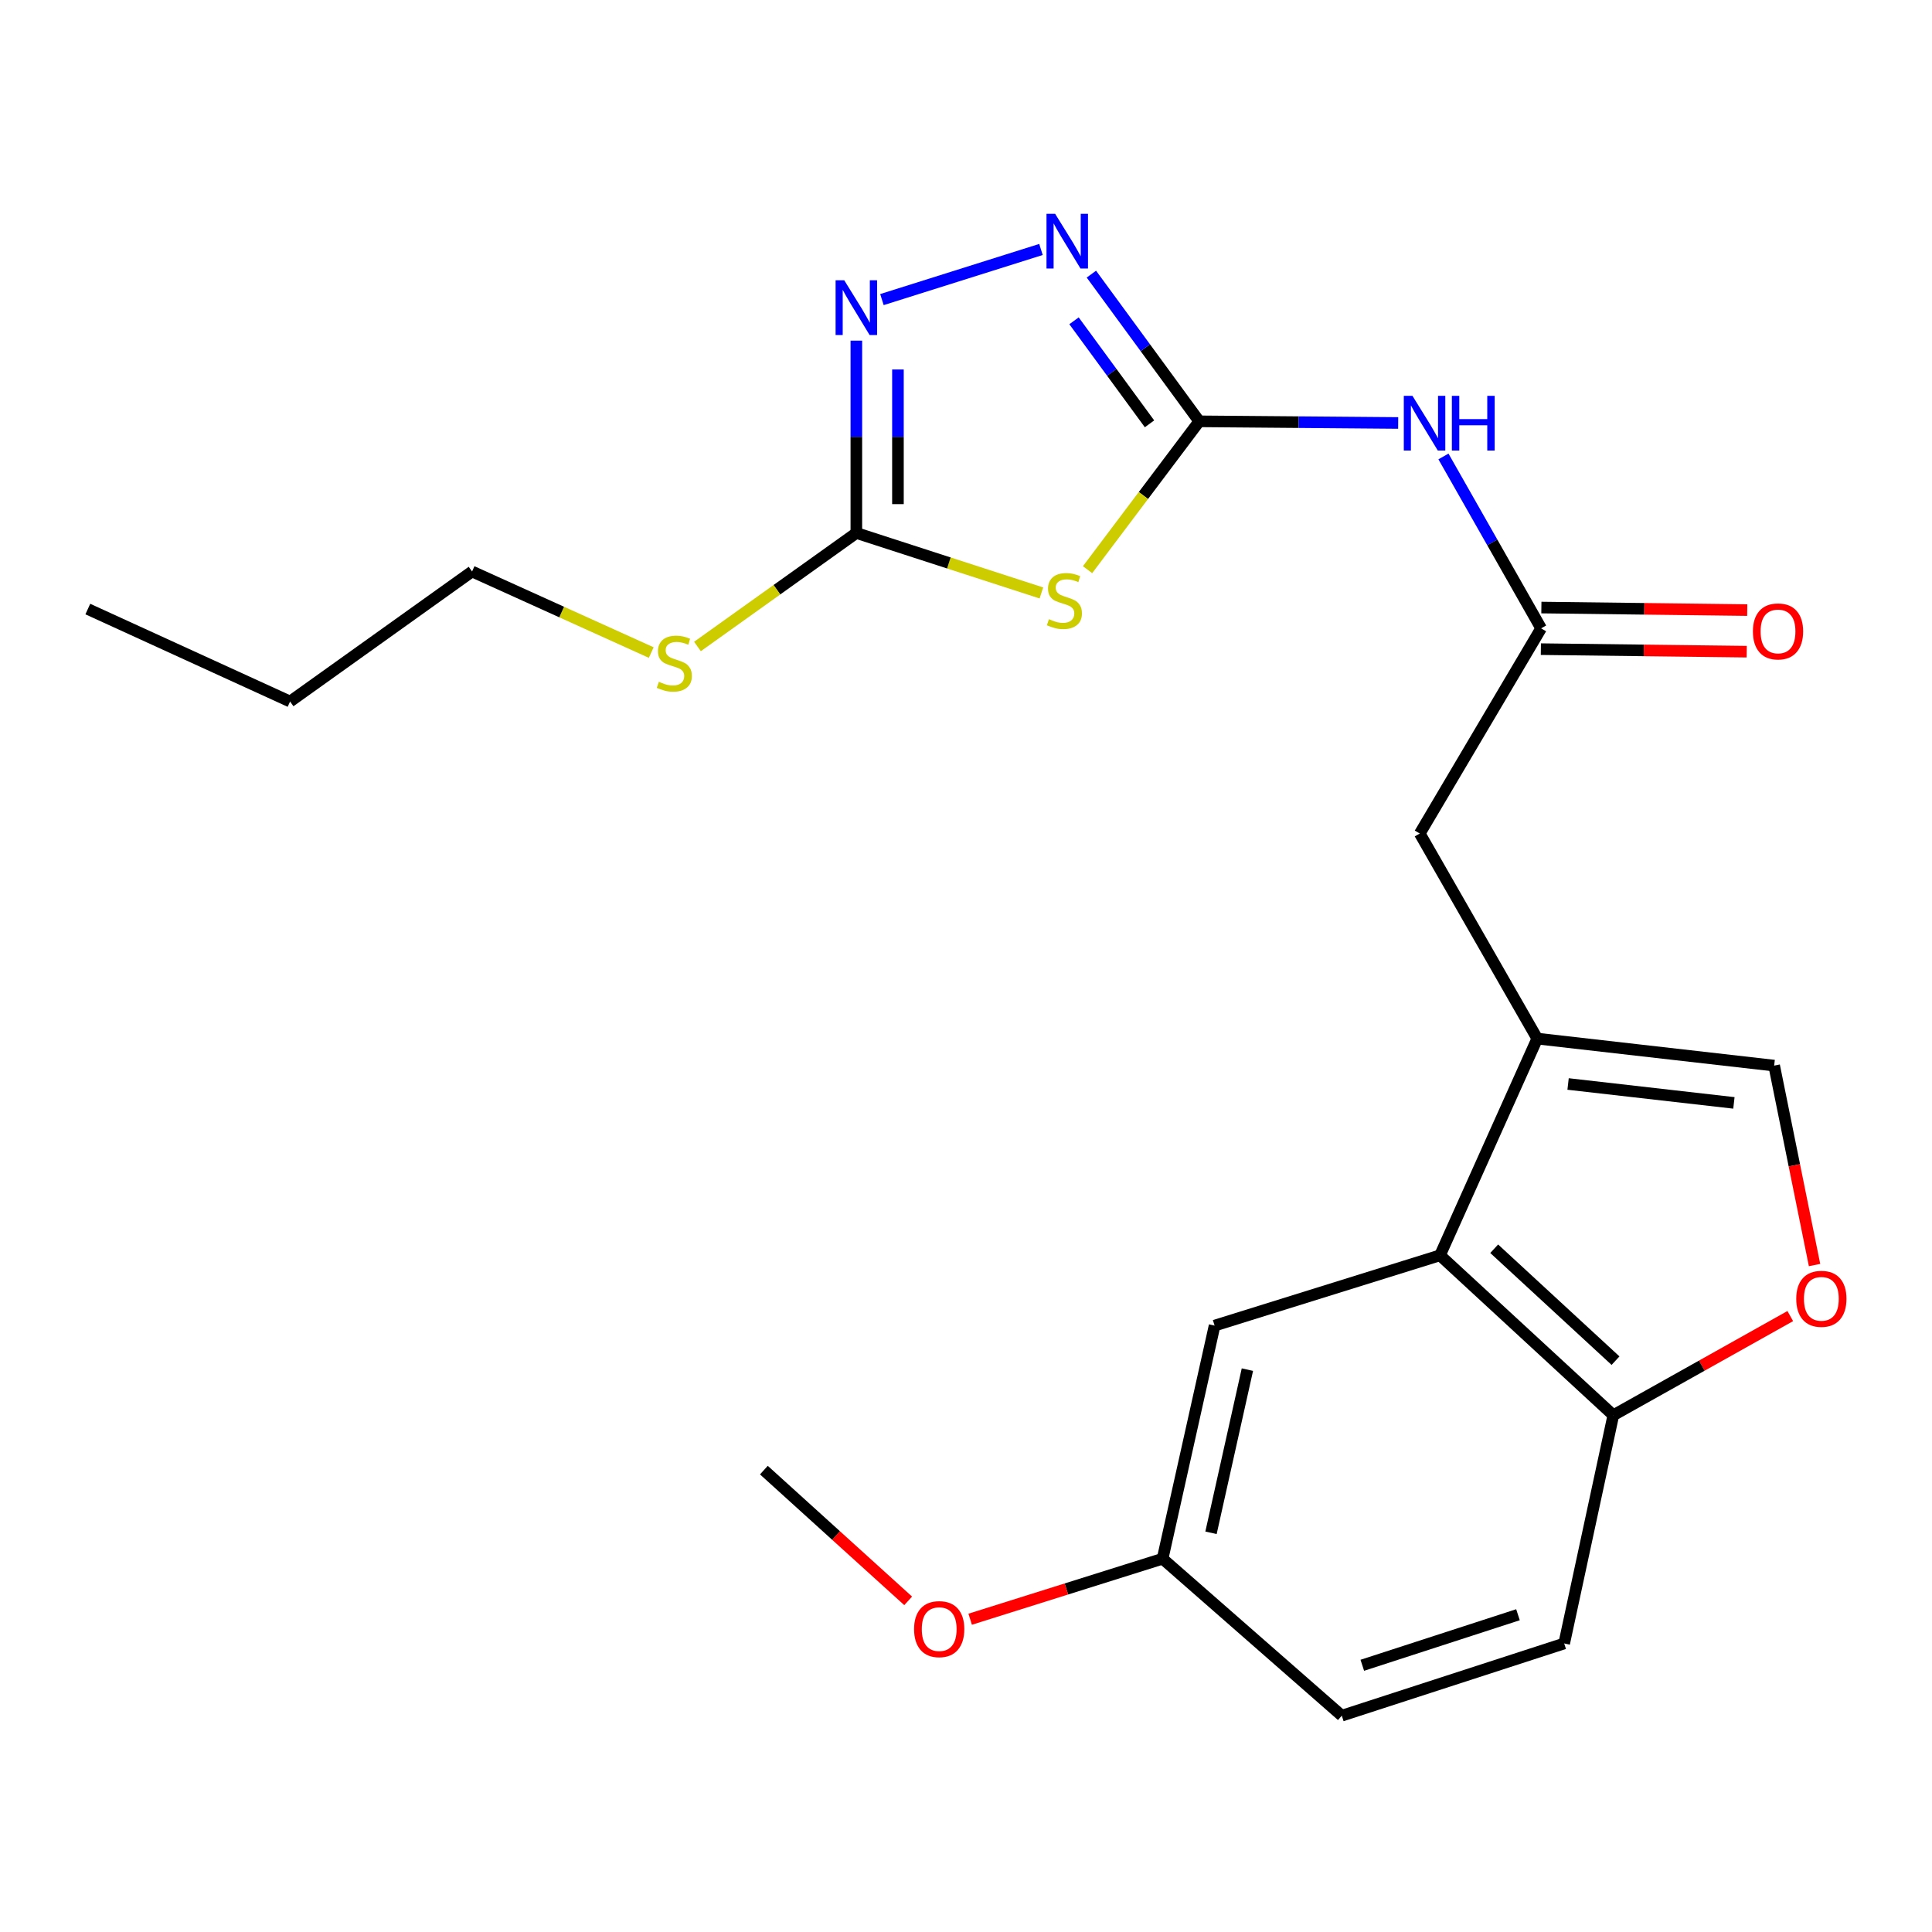 <?xml version='1.0' encoding='iso-8859-1'?>
<svg version='1.1' baseProfile='full'
              xmlns='http://www.w3.org/2000/svg'
                      xmlns:rdkit='http://www.rdkit.org/xml'
                      xmlns:xlink='http://www.w3.org/1999/xlink'
                  xml:space='preserve'
width='1000px' height='1000px' viewBox='0 0 1000 1000'>
<!-- END OF HEADER -->
<rect style='opacity:1.0;fill:#FFFFFF;stroke:none' width='1000' height='1000' x='0' y='0'> </rect>
<path class='bond-0' d='M 620.731,218.079 L 591.823,256.47' style='fill:none;fill-rule:evenodd;stroke:#000000;stroke-width:6px;stroke-linecap:butt;stroke-linejoin:miter;stroke-opacity:1' />
<path class='bond-0' d='M 591.823,256.47 L 562.915,294.86' style='fill:none;fill-rule:evenodd;stroke:#CCCC00;stroke-width:6px;stroke-linecap:butt;stroke-linejoin:miter;stroke-opacity:1' />
<path class='bond-1' d='M 620.731,218.079 L 592.815,179.983' style='fill:none;fill-rule:evenodd;stroke:#000000;stroke-width:6px;stroke-linecap:butt;stroke-linejoin:miter;stroke-opacity:1' />
<path class='bond-1' d='M 592.815,179.983 L 564.899,141.887' style='fill:none;fill-rule:evenodd;stroke:#0000FF;stroke-width:6px;stroke-linecap:butt;stroke-linejoin:miter;stroke-opacity:1' />
<path class='bond-1' d='M 594.989,219.377 L 575.448,192.71' style='fill:none;fill-rule:evenodd;stroke:#000000;stroke-width:6px;stroke-linecap:butt;stroke-linejoin:miter;stroke-opacity:1' />
<path class='bond-1' d='M 575.448,192.71 L 555.907,166.043' style='fill:none;fill-rule:evenodd;stroke:#0000FF;stroke-width:6px;stroke-linecap:butt;stroke-linejoin:miter;stroke-opacity:1' />
<path class='bond-5' d='M 620.731,218.079 L 672.211,218.507' style='fill:none;fill-rule:evenodd;stroke:#000000;stroke-width:6px;stroke-linecap:butt;stroke-linejoin:miter;stroke-opacity:1' />
<path class='bond-5' d='M 672.211,218.507 L 723.691,218.935' style='fill:none;fill-rule:evenodd;stroke:#0000FF;stroke-width:6px;stroke-linecap:butt;stroke-linejoin:miter;stroke-opacity:1' />
<path class='bond-2' d='M 539.024,306.911 L 491.133,291.389' style='fill:none;fill-rule:evenodd;stroke:#CCCC00;stroke-width:6px;stroke-linecap:butt;stroke-linejoin:miter;stroke-opacity:1' />
<path class='bond-2' d='M 491.133,291.389 L 443.243,275.867' style='fill:none;fill-rule:evenodd;stroke:#000000;stroke-width:6px;stroke-linecap:butt;stroke-linejoin:miter;stroke-opacity:1' />
<path class='bond-3' d='M 538.804,129.124 L 456.487,155.066' style='fill:none;fill-rule:evenodd;stroke:#0000FF;stroke-width:6px;stroke-linecap:butt;stroke-linejoin:miter;stroke-opacity:1' />
<path class='bond-14' d='M 443.243,275.867 L 402.124,305.243' style='fill:none;fill-rule:evenodd;stroke:#000000;stroke-width:6px;stroke-linecap:butt;stroke-linejoin:miter;stroke-opacity:1' />
<path class='bond-14' d='M 402.124,305.243 L 361.006,334.62' style='fill:none;fill-rule:evenodd;stroke:#CCCC00;stroke-width:6px;stroke-linecap:butt;stroke-linejoin:miter;stroke-opacity:1' />
<path class='bond-23' d='M 443.243,275.867 L 443.243,226.091' style='fill:none;fill-rule:evenodd;stroke:#000000;stroke-width:6px;stroke-linecap:butt;stroke-linejoin:miter;stroke-opacity:1' />
<path class='bond-23' d='M 443.243,226.091 L 443.243,176.315' style='fill:none;fill-rule:evenodd;stroke:#0000FF;stroke-width:6px;stroke-linecap:butt;stroke-linejoin:miter;stroke-opacity:1' />
<path class='bond-23' d='M 464.774,260.934 L 464.774,226.091' style='fill:none;fill-rule:evenodd;stroke:#000000;stroke-width:6px;stroke-linecap:butt;stroke-linejoin:miter;stroke-opacity:1' />
<path class='bond-23' d='M 464.774,226.091 L 464.774,191.248' style='fill:none;fill-rule:evenodd;stroke:#0000FF;stroke-width:6px;stroke-linecap:butt;stroke-linejoin:miter;stroke-opacity:1' />
<path class='bond-4' d='M 795.683,537.578 L 734.87,431.429' style='fill:none;fill-rule:evenodd;stroke:#000000;stroke-width:6px;stroke-linecap:butt;stroke-linejoin:miter;stroke-opacity:1' />
<path class='bond-6' d='M 795.683,537.578 L 745.336,649.755' style='fill:none;fill-rule:evenodd;stroke:#000000;stroke-width:6px;stroke-linecap:butt;stroke-linejoin:miter;stroke-opacity:1' />
<path class='bond-7' d='M 795.683,537.578 L 918.303,551.561' style='fill:none;fill-rule:evenodd;stroke:#000000;stroke-width:6px;stroke-linecap:butt;stroke-linejoin:miter;stroke-opacity:1' />
<path class='bond-7' d='M 811.637,561.068 L 897.471,570.856' style='fill:none;fill-rule:evenodd;stroke:#000000;stroke-width:6px;stroke-linecap:butt;stroke-linejoin:miter;stroke-opacity:1' />
<path class='bond-8' d='M 747.127,236.262 L 772.404,280.747' style='fill:none;fill-rule:evenodd;stroke:#0000FF;stroke-width:6px;stroke-linecap:butt;stroke-linejoin:miter;stroke-opacity:1' />
<path class='bond-8' d='M 772.404,280.747 L 797.681,325.233' style='fill:none;fill-rule:evenodd;stroke:#000000;stroke-width:6px;stroke-linecap:butt;stroke-linejoin:miter;stroke-opacity:1' />
<path class='bond-10' d='M 745.336,649.755 L 835.05,732.518' style='fill:none;fill-rule:evenodd;stroke:#000000;stroke-width:6px;stroke-linecap:butt;stroke-linejoin:miter;stroke-opacity:1' />
<path class='bond-10' d='M 773.393,646.344 L 836.192,704.278' style='fill:none;fill-rule:evenodd;stroke:#000000;stroke-width:6px;stroke-linecap:butt;stroke-linejoin:miter;stroke-opacity:1' />
<path class='bond-12' d='M 745.336,649.755 L 628.674,686.131' style='fill:none;fill-rule:evenodd;stroke:#000000;stroke-width:6px;stroke-linecap:butt;stroke-linejoin:miter;stroke-opacity:1' />
<path class='bond-9' d='M 918.303,551.561 L 928.755,603.174' style='fill:none;fill-rule:evenodd;stroke:#000000;stroke-width:6px;stroke-linecap:butt;stroke-linejoin:miter;stroke-opacity:1' />
<path class='bond-9' d='M 928.755,603.174 L 939.206,654.786' style='fill:none;fill-rule:evenodd;stroke:#FF0000;stroke-width:6px;stroke-linecap:butt;stroke-linejoin:miter;stroke-opacity:1' />
<path class='bond-11' d='M 797.681,325.233 L 734.87,431.429' style='fill:none;fill-rule:evenodd;stroke:#000000;stroke-width:6px;stroke-linecap:butt;stroke-linejoin:miter;stroke-opacity:1' />
<path class='bond-13' d='M 797.549,335.997 L 850.826,336.652' style='fill:none;fill-rule:evenodd;stroke:#000000;stroke-width:6px;stroke-linecap:butt;stroke-linejoin:miter;stroke-opacity:1' />
<path class='bond-13' d='M 850.826,336.652 L 904.103,337.307' style='fill:none;fill-rule:evenodd;stroke:#FF0000;stroke-width:6px;stroke-linecap:butt;stroke-linejoin:miter;stroke-opacity:1' />
<path class='bond-13' d='M 797.813,314.468 L 851.09,315.123' style='fill:none;fill-rule:evenodd;stroke:#000000;stroke-width:6px;stroke-linecap:butt;stroke-linejoin:miter;stroke-opacity:1' />
<path class='bond-13' d='M 851.09,315.123 L 904.368,315.778' style='fill:none;fill-rule:evenodd;stroke:#FF0000;stroke-width:6px;stroke-linecap:butt;stroke-linejoin:miter;stroke-opacity:1' />
<path class='bond-24' d='M 926.643,681.196 L 880.847,706.857' style='fill:none;fill-rule:evenodd;stroke:#FF0000;stroke-width:6px;stroke-linecap:butt;stroke-linejoin:miter;stroke-opacity:1' />
<path class='bond-24' d='M 880.847,706.857 L 835.05,732.518' style='fill:none;fill-rule:evenodd;stroke:#000000;stroke-width:6px;stroke-linecap:butt;stroke-linejoin:miter;stroke-opacity:1' />
<path class='bond-15' d='M 835.05,732.518 L 809.619,850.653' style='fill:none;fill-rule:evenodd;stroke:#000000;stroke-width:6px;stroke-linecap:butt;stroke-linejoin:miter;stroke-opacity:1' />
<path class='bond-16' d='M 628.674,686.131 L 601.76,806.789' style='fill:none;fill-rule:evenodd;stroke:#000000;stroke-width:6px;stroke-linecap:butt;stroke-linejoin:miter;stroke-opacity:1' />
<path class='bond-16' d='M 645.651,708.917 L 626.811,793.378' style='fill:none;fill-rule:evenodd;stroke:#000000;stroke-width:6px;stroke-linecap:butt;stroke-linejoin:miter;stroke-opacity:1' />
<path class='bond-19' d='M 337.079,337.767 L 290.711,316.787' style='fill:none;fill-rule:evenodd;stroke:#CCCC00;stroke-width:6px;stroke-linecap:butt;stroke-linejoin:miter;stroke-opacity:1' />
<path class='bond-19' d='M 290.711,316.787 L 244.343,295.807' style='fill:none;fill-rule:evenodd;stroke:#000000;stroke-width:6px;stroke-linecap:butt;stroke-linejoin:miter;stroke-opacity:1' />
<path class='bond-25' d='M 809.619,850.653 L 694.511,888.033' style='fill:none;fill-rule:evenodd;stroke:#000000;stroke-width:6px;stroke-linecap:butt;stroke-linejoin:miter;stroke-opacity:1' />
<path class='bond-25' d='M 785.703,835.781 L 705.127,861.948' style='fill:none;fill-rule:evenodd;stroke:#000000;stroke-width:6px;stroke-linecap:butt;stroke-linejoin:miter;stroke-opacity:1' />
<path class='bond-17' d='M 601.76,806.789 L 694.511,888.033' style='fill:none;fill-rule:evenodd;stroke:#000000;stroke-width:6px;stroke-linecap:butt;stroke-linejoin:miter;stroke-opacity:1' />
<path class='bond-18' d='M 601.76,806.789 L 551.958,822.45' style='fill:none;fill-rule:evenodd;stroke:#000000;stroke-width:6px;stroke-linecap:butt;stroke-linejoin:miter;stroke-opacity:1' />
<path class='bond-18' d='M 551.958,822.45 L 502.156,838.111' style='fill:none;fill-rule:evenodd;stroke:#FF0000;stroke-width:6px;stroke-linecap:butt;stroke-linejoin:miter;stroke-opacity:1' />
<path class='bond-20' d='M 470.064,828.599 L 432.724,794.763' style='fill:none;fill-rule:evenodd;stroke:#FF0000;stroke-width:6px;stroke-linecap:butt;stroke-linejoin:miter;stroke-opacity:1' />
<path class='bond-20' d='M 432.724,794.763 L 395.384,760.927' style='fill:none;fill-rule:evenodd;stroke:#000000;stroke-width:6px;stroke-linecap:butt;stroke-linejoin:miter;stroke-opacity:1' />
<path class='bond-21' d='M 244.343,295.807 L 150.144,363.116' style='fill:none;fill-rule:evenodd;stroke:#000000;stroke-width:6px;stroke-linecap:butt;stroke-linejoin:miter;stroke-opacity:1' />
<path class='bond-22' d='M 150.144,363.116 L 45.455,315.245' style='fill:none;fill-rule:evenodd;stroke:#000000;stroke-width:6px;stroke-linecap:butt;stroke-linejoin:miter;stroke-opacity:1' />
<path  class='atom-1' d='M 542.934 320.491
Q 543.254 320.611, 544.574 321.171
Q 545.894 321.731, 547.334 322.091
Q 548.814 322.411, 550.254 322.411
Q 552.934 322.411, 554.494 321.131
Q 556.054 319.811, 556.054 317.531
Q 556.054 315.971, 555.254 315.011
Q 554.494 314.051, 553.294 313.531
Q 552.094 313.011, 550.094 312.411
Q 547.574 311.651, 546.054 310.931
Q 544.574 310.211, 543.494 308.691
Q 542.454 307.171, 542.454 304.611
Q 542.454 301.051, 544.854 298.851
Q 547.294 296.651, 552.094 296.651
Q 555.374 296.651, 559.094 298.211
L 558.174 301.291
Q 554.774 299.891, 552.214 299.891
Q 549.454 299.891, 547.934 301.051
Q 546.414 302.171, 546.454 304.131
Q 546.454 305.651, 547.214 306.571
Q 548.014 307.491, 549.134 308.011
Q 550.294 308.531, 552.214 309.131
Q 554.774 309.931, 556.294 310.731
Q 557.814 311.531, 558.894 313.171
Q 560.014 314.771, 560.014 317.531
Q 560.014 321.451, 557.374 323.571
Q 554.774 325.651, 550.414 325.651
Q 547.894 325.651, 545.974 325.091
Q 544.094 324.571, 541.854 323.651
L 542.934 320.491
' fill='#CCCC00'/>
<path  class='atom-2' d='M 546.145 110.678
L 555.425 125.678
Q 556.345 127.158, 557.825 129.838
Q 559.305 132.518, 559.385 132.678
L 559.385 110.678
L 563.145 110.678
L 563.145 138.998
L 559.265 138.998
L 549.305 122.598
Q 548.145 120.678, 546.905 118.478
Q 545.705 116.278, 545.345 115.598
L 545.345 138.998
L 541.665 138.998
L 541.665 110.678
L 546.145 110.678
' fill='#0000FF'/>
<path  class='atom-4' d='M 436.983 145.08
L 446.263 160.08
Q 447.183 161.56, 448.663 164.24
Q 450.143 166.92, 450.223 167.08
L 450.223 145.08
L 453.983 145.08
L 453.983 173.4
L 450.103 173.4
L 440.143 157
Q 438.983 155.08, 437.743 152.88
Q 436.543 150.68, 436.183 150
L 436.183 173.4
L 432.503 173.4
L 432.503 145.08
L 436.983 145.08
' fill='#0000FF'/>
<path  class='atom-6' d='M 731.086 204.888
L 740.366 219.888
Q 741.286 221.368, 742.766 224.048
Q 744.246 226.728, 744.326 226.888
L 744.326 204.888
L 748.086 204.888
L 748.086 233.208
L 744.206 233.208
L 734.246 216.808
Q 733.086 214.888, 731.846 212.688
Q 730.646 210.488, 730.286 209.808
L 730.286 233.208
L 726.606 233.208
L 726.606 204.888
L 731.086 204.888
' fill='#0000FF'/>
<path  class='atom-6' d='M 751.486 204.888
L 755.326 204.888
L 755.326 216.928
L 769.806 216.928
L 769.806 204.888
L 773.646 204.888
L 773.646 233.208
L 769.806 233.208
L 769.806 220.128
L 755.326 220.128
L 755.326 233.208
L 751.486 233.208
L 751.486 204.888
' fill='#0000FF'/>
<path  class='atom-10' d='M 929.729 672.263
Q 929.729 665.463, 933.089 661.663
Q 936.449 657.863, 942.729 657.863
Q 949.009 657.863, 952.369 661.663
Q 955.729 665.463, 955.729 672.263
Q 955.729 679.143, 952.329 683.063
Q 948.929 686.943, 942.729 686.943
Q 936.489 686.943, 933.089 683.063
Q 929.729 679.183, 929.729 672.263
M 942.729 683.743
Q 947.049 683.743, 949.369 680.863
Q 951.729 677.943, 951.729 672.263
Q 951.729 666.703, 949.369 663.903
Q 947.049 661.063, 942.729 661.063
Q 938.409 661.063, 936.049 663.863
Q 933.729 666.663, 933.729 672.263
Q 933.729 677.983, 936.049 680.863
Q 938.409 683.743, 942.729 683.743
' fill='#FF0000'/>
<path  class='atom-14' d='M 907.301 326.82
Q 907.301 320.02, 910.661 316.22
Q 914.021 312.42, 920.301 312.42
Q 926.581 312.42, 929.941 316.22
Q 933.301 320.02, 933.301 326.82
Q 933.301 333.7, 929.901 337.62
Q 926.501 341.5, 920.301 341.5
Q 914.061 341.5, 910.661 337.62
Q 907.301 333.74, 907.301 326.82
M 920.301 338.3
Q 924.621 338.3, 926.941 335.42
Q 929.301 332.5, 929.301 326.82
Q 929.301 321.26, 926.941 318.46
Q 924.621 315.62, 920.301 315.62
Q 915.981 315.62, 913.621 318.42
Q 911.301 321.22, 911.301 326.82
Q 911.301 332.54, 913.621 335.42
Q 915.981 338.3, 920.301 338.3
' fill='#FF0000'/>
<path  class='atom-15' d='M 341.032 352.895
Q 341.352 353.015, 342.672 353.575
Q 343.992 354.135, 345.432 354.495
Q 346.912 354.815, 348.352 354.815
Q 351.032 354.815, 352.592 353.535
Q 354.152 352.215, 354.152 349.935
Q 354.152 348.375, 353.352 347.415
Q 352.592 346.455, 351.392 345.935
Q 350.192 345.415, 348.192 344.815
Q 345.672 344.055, 344.152 343.335
Q 342.672 342.615, 341.592 341.095
Q 340.552 339.575, 340.552 337.015
Q 340.552 333.455, 342.952 331.255
Q 345.392 329.055, 350.192 329.055
Q 353.472 329.055, 357.192 330.615
L 356.272 333.695
Q 352.872 332.295, 350.312 332.295
Q 347.552 332.295, 346.032 333.455
Q 344.512 334.575, 344.552 336.535
Q 344.552 338.055, 345.312 338.975
Q 346.112 339.895, 347.232 340.415
Q 348.392 340.935, 350.312 341.535
Q 352.872 342.335, 354.392 343.135
Q 355.912 343.935, 356.992 345.575
Q 358.112 347.175, 358.112 349.935
Q 358.112 353.855, 355.472 355.975
Q 352.872 358.055, 348.512 358.055
Q 345.992 358.055, 344.072 357.495
Q 342.192 356.975, 339.952 356.055
L 341.032 352.895
' fill='#CCCC00'/>
<path  class='atom-19' d='M 473.125 843.233
Q 473.125 836.433, 476.485 832.633
Q 479.845 828.833, 486.125 828.833
Q 492.405 828.833, 495.765 832.633
Q 499.125 836.433, 499.125 843.233
Q 499.125 850.113, 495.725 854.033
Q 492.325 857.913, 486.125 857.913
Q 479.885 857.913, 476.485 854.033
Q 473.125 850.153, 473.125 843.233
M 486.125 854.713
Q 490.445 854.713, 492.765 851.833
Q 495.125 848.913, 495.125 843.233
Q 495.125 837.673, 492.765 834.873
Q 490.445 832.033, 486.125 832.033
Q 481.805 832.033, 479.445 834.833
Q 477.125 837.633, 477.125 843.233
Q 477.125 848.953, 479.445 851.833
Q 481.805 854.713, 486.125 854.713
' fill='#FF0000'/>
</svg>
